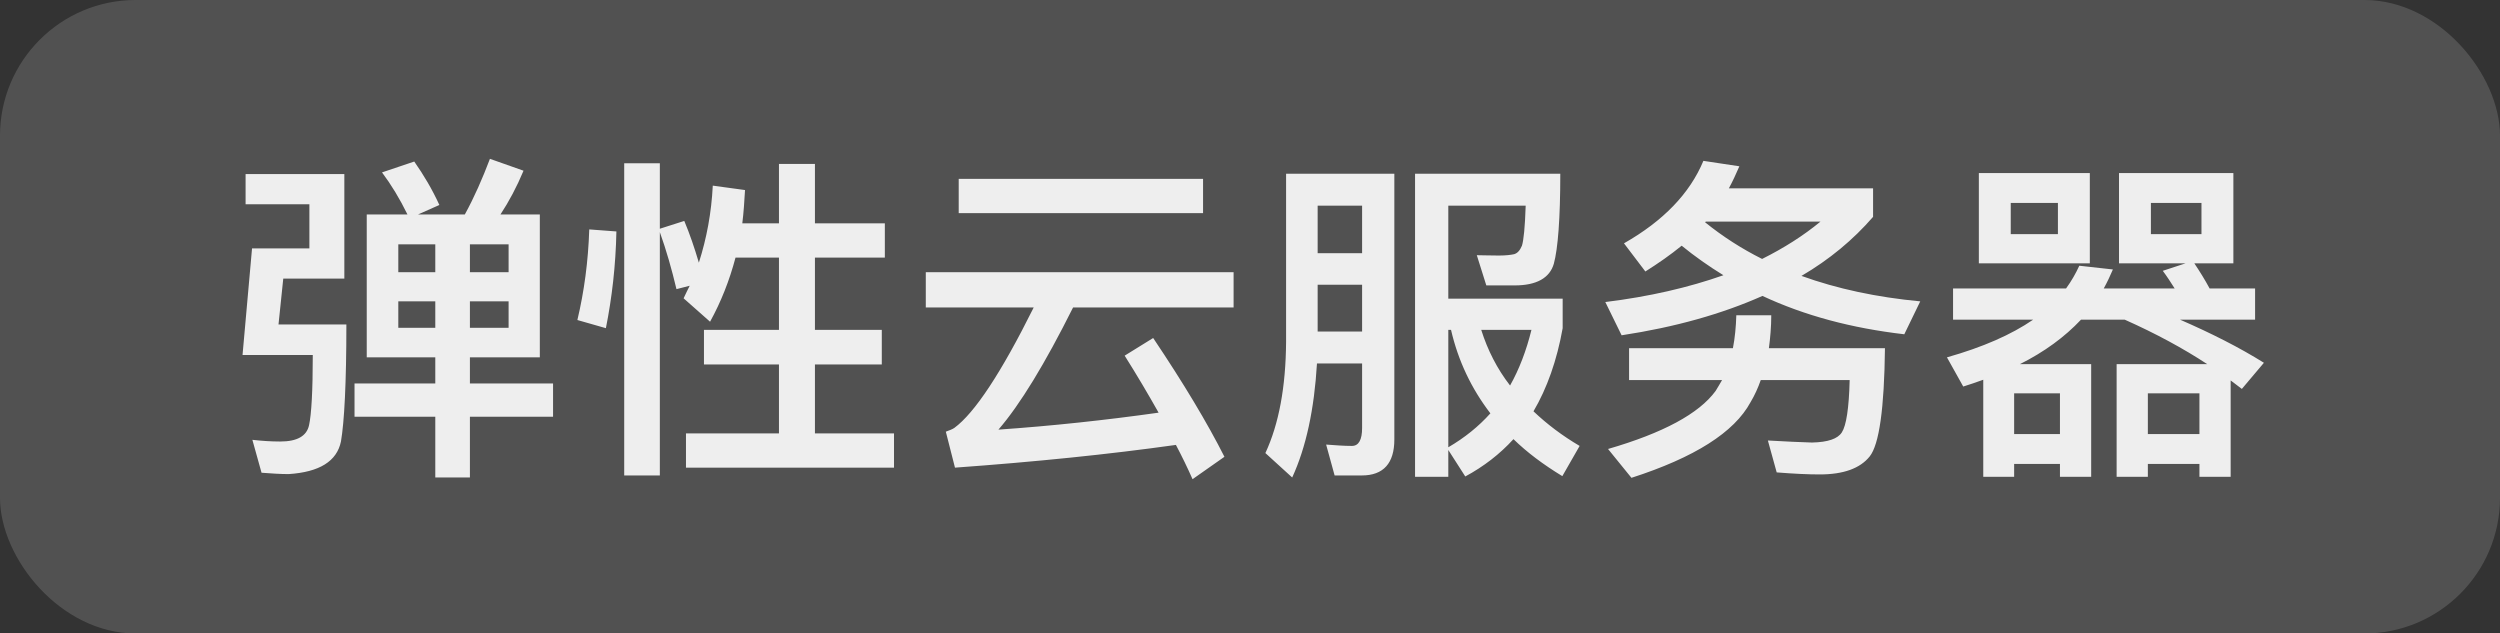 <svg width="100%" height="100%" viewBox="0 0 221 56" fill="none" xmlns="http://www.w3.org/2000/svg" preserveAspectRatio="none"><rect x="0" y="0" width="221" height="56" fill="#333333" stroke="none"/><rect width="221" height="56" rx="12" fill="white" fill-opacity="0.15" data-color-group="0"/><path d="M25.04 24.63L24.62 28.68H30.62C30.62 33.84 30.44 37.29 30.14 39.03C29.78 40.77 28.25 41.73 25.52 41.91C24.74 41.91 23.96 41.85 23.12 41.79L22.31 38.88C23.09 38.97 23.93 39.03 24.77 39.03C26.27 39.03 27.11 38.55 27.32 37.59C27.53 36.63 27.65 34.56 27.65 31.38H21.44L22.28 21.96H27.35V18.06H21.71V15.39H30.44V24.63H25.04ZM32.42 18.96H36.02C35.33 17.55 34.58 16.32 33.77 15.24L36.62 14.28C37.46 15.48 38.21 16.74 38.84 18.12L36.95 18.96H41.09C41.93 17.43 42.65 15.78 43.31 14.04L46.28 15.09C45.68 16.53 44.99 17.82 44.24 18.96H47.72V31.59H41.54V33.9H48.89V36.84H41.54V42.21H38.48V36.84H31.34V33.9H38.48V31.59H32.42V18.96ZM44.96 28.98V26.64H41.54V28.98H44.96ZM38.48 28.98V26.64H35.21V28.98H38.48ZM35.21 24.06H38.48V21.6H35.21V24.06ZM41.54 21.6V24.06H44.96V21.6H41.54ZM52.09 20.28L54.49 20.46C54.43 23.46 54.1 26.31 53.56 29.01L51.04 28.29C51.64 25.77 52 23.1 52.09 20.28ZM60.49 19.53C60.97 20.67 61.39 21.9 61.78 23.22C62.47 21.06 62.89 18.81 63.01 16.41L65.86 16.8C65.8 17.82 65.74 18.78 65.62 19.74H68.86V14.49H72.04V19.74H78.22V22.77H72.04V29.16H77.95V32.22H72.04V38.31H79.03V41.34H60.64V38.31H68.86V32.22H62.23V29.16H68.86V22.77H65.02C64.48 24.81 63.73 26.7 62.77 28.44L60.43 26.37C60.61 25.98 60.79 25.62 60.97 25.26L59.8 25.56C59.38 23.79 58.9 22.11 58.33 20.52V42.03H55.18V14.43H58.33V20.22L60.49 19.53ZM84.75 15.81H106.35V18.84H84.75V15.81ZM81.84 24.06H109.05V27.18H94.86C92.37 32.16 90.18 35.76 88.26 37.98C93 37.65 97.74 37.14 102.42 36.48C101.49 34.83 100.5 33.15 99.42 31.44L101.94 29.88C104.64 33.9 106.74 37.41 108.24 40.38L105.42 42.36C104.97 41.34 104.49 40.35 103.95 39.33C97.98 40.17 91.47 40.83 84.42 41.34L83.61 38.16C83.94 38.04 84.18 37.95 84.36 37.83C86.16 36.51 88.5 32.97 91.38 27.18H81.84V24.06ZM116.48 25.17V29.31H120.41V25.17H116.48ZM120.41 22.38V18.18H116.48V22.38H120.41ZM116.42 32.13C116.18 36.18 115.46 39.54 114.23 42.21L111.86 40.05C113.06 37.47 113.66 34.2 113.69 30.24V15.36H123.26V38.85C123.26 40.95 122.3 42.03 120.38 42.03H117.98L117.23 39.3C118.04 39.36 118.79 39.42 119.51 39.42C120.11 39.42 120.41 38.88 120.41 37.83V32.13H116.42ZM128.03 29.16V39.54C129.47 38.7 130.7 37.71 131.75 36.54C130.07 34.35 128.9 31.89 128.27 29.16H128.03ZM128.03 39.78V42.15H125.09V15.36H137.93C137.93 19.32 137.72 21.99 137.36 23.31C137 24.57 135.83 25.23 133.91 25.23H131.39L130.55 22.56C131.03 22.56 131.69 22.59 132.5 22.59C133.13 22.59 133.58 22.53 133.85 22.47C134.15 22.38 134.36 22.14 134.54 21.72C134.69 21.24 134.81 20.07 134.87 18.18H128.03V26.4H138.14V29.01C137.63 31.86 136.76 34.32 135.56 36.36C136.76 37.5 138.11 38.52 139.64 39.42L138.11 42.09C136.43 41.07 134.99 39.99 133.79 38.82C132.59 40.14 131.15 41.25 129.53 42.12L128.03 39.78ZM130.94 29.16C131.51 30.96 132.35 32.61 133.49 34.08C134.3 32.64 134.93 30.99 135.38 29.16H130.94ZM150.58 14.22L153.76 14.7C153.46 15.39 153.16 16.05 152.83 16.65H165.58V19.17C163.81 21.21 161.71 22.95 159.25 24.39C162.4 25.53 165.91 26.28 169.75 26.64L168.34 29.55C163.69 29.01 159.52 27.9 155.8 26.16C152.23 27.75 148.09 28.92 143.35 29.64L141.91 26.7C145.81 26.22 149.29 25.41 152.35 24.33C151.03 23.52 149.8 22.65 148.66 21.72C147.67 22.53 146.59 23.28 145.45 24L143.56 21.51C147.04 19.53 149.38 17.1 150.58 14.22ZM155.77 22.89C157.69 21.93 159.4 20.85 160.93 19.59H150.79L150.73 19.65C152.29 20.91 153.97 21.99 155.77 22.89ZM153.49 27.87H156.58C156.58 28.89 156.49 29.88 156.37 30.78H166.63C166.57 36.12 166.12 39.3 165.28 40.35C164.44 41.4 162.97 41.94 160.87 41.94C159.82 41.94 158.56 41.88 157.06 41.76L156.28 38.94C157.87 39.03 159.16 39.09 160.18 39.12C161.59 39.09 162.46 38.79 162.82 38.22C163.21 37.62 163.45 36.09 163.51 33.6H155.65C155.41 34.29 155.11 34.95 154.75 35.55C153.31 38.22 149.8 40.44 144.22 42.24L142.15 39.69C147.01 38.28 150.19 36.57 151.66 34.56C151.87 34.23 152.05 33.9 152.23 33.6H144.01V30.78H153.19C153.37 29.85 153.46 28.89 153.49 27.87ZM187.83 28.26H183.96C182.52 29.79 180.72 31.11 178.56 32.19H184.86V42.15H182.1V41.01H178.05V42.15H175.32V33.57C174.72 33.78 174.15 33.99 173.55 34.17L172.11 31.59C175.29 30.69 177.81 29.58 179.73 28.26H172.65V25.5H182.64C183.12 24.84 183.51 24.15 183.81 23.49L186.78 23.82C186.54 24.39 186.27 24.96 185.97 25.5H192.24C191.88 24.93 191.55 24.42 191.19 23.94L193.2 23.28H187.32V15.3H197.43V23.28H193.98C194.46 24 194.91 24.72 195.33 25.5H199.35V28.26H192.72C195.48 29.46 197.97 30.72 200.13 32.07L198.18 34.38L197.19 33.63V42.15H194.43V41.01H189.87V42.15H187.11V32.19H195.12C193.02 30.81 190.59 29.49 187.83 28.26ZM189.87 38.37H194.43V34.77H189.87V38.37ZM178.05 38.37H182.1V34.77H178.05V38.37ZM174.93 15.3H184.74V23.28H174.93V15.3ZM181.92 20.7V17.94H177.75V20.7H181.92ZM194.61 20.7V17.94H190.14V20.7H194.61Z" fill="white" fill-opacity="0.9" data-color-group="0"/></svg>